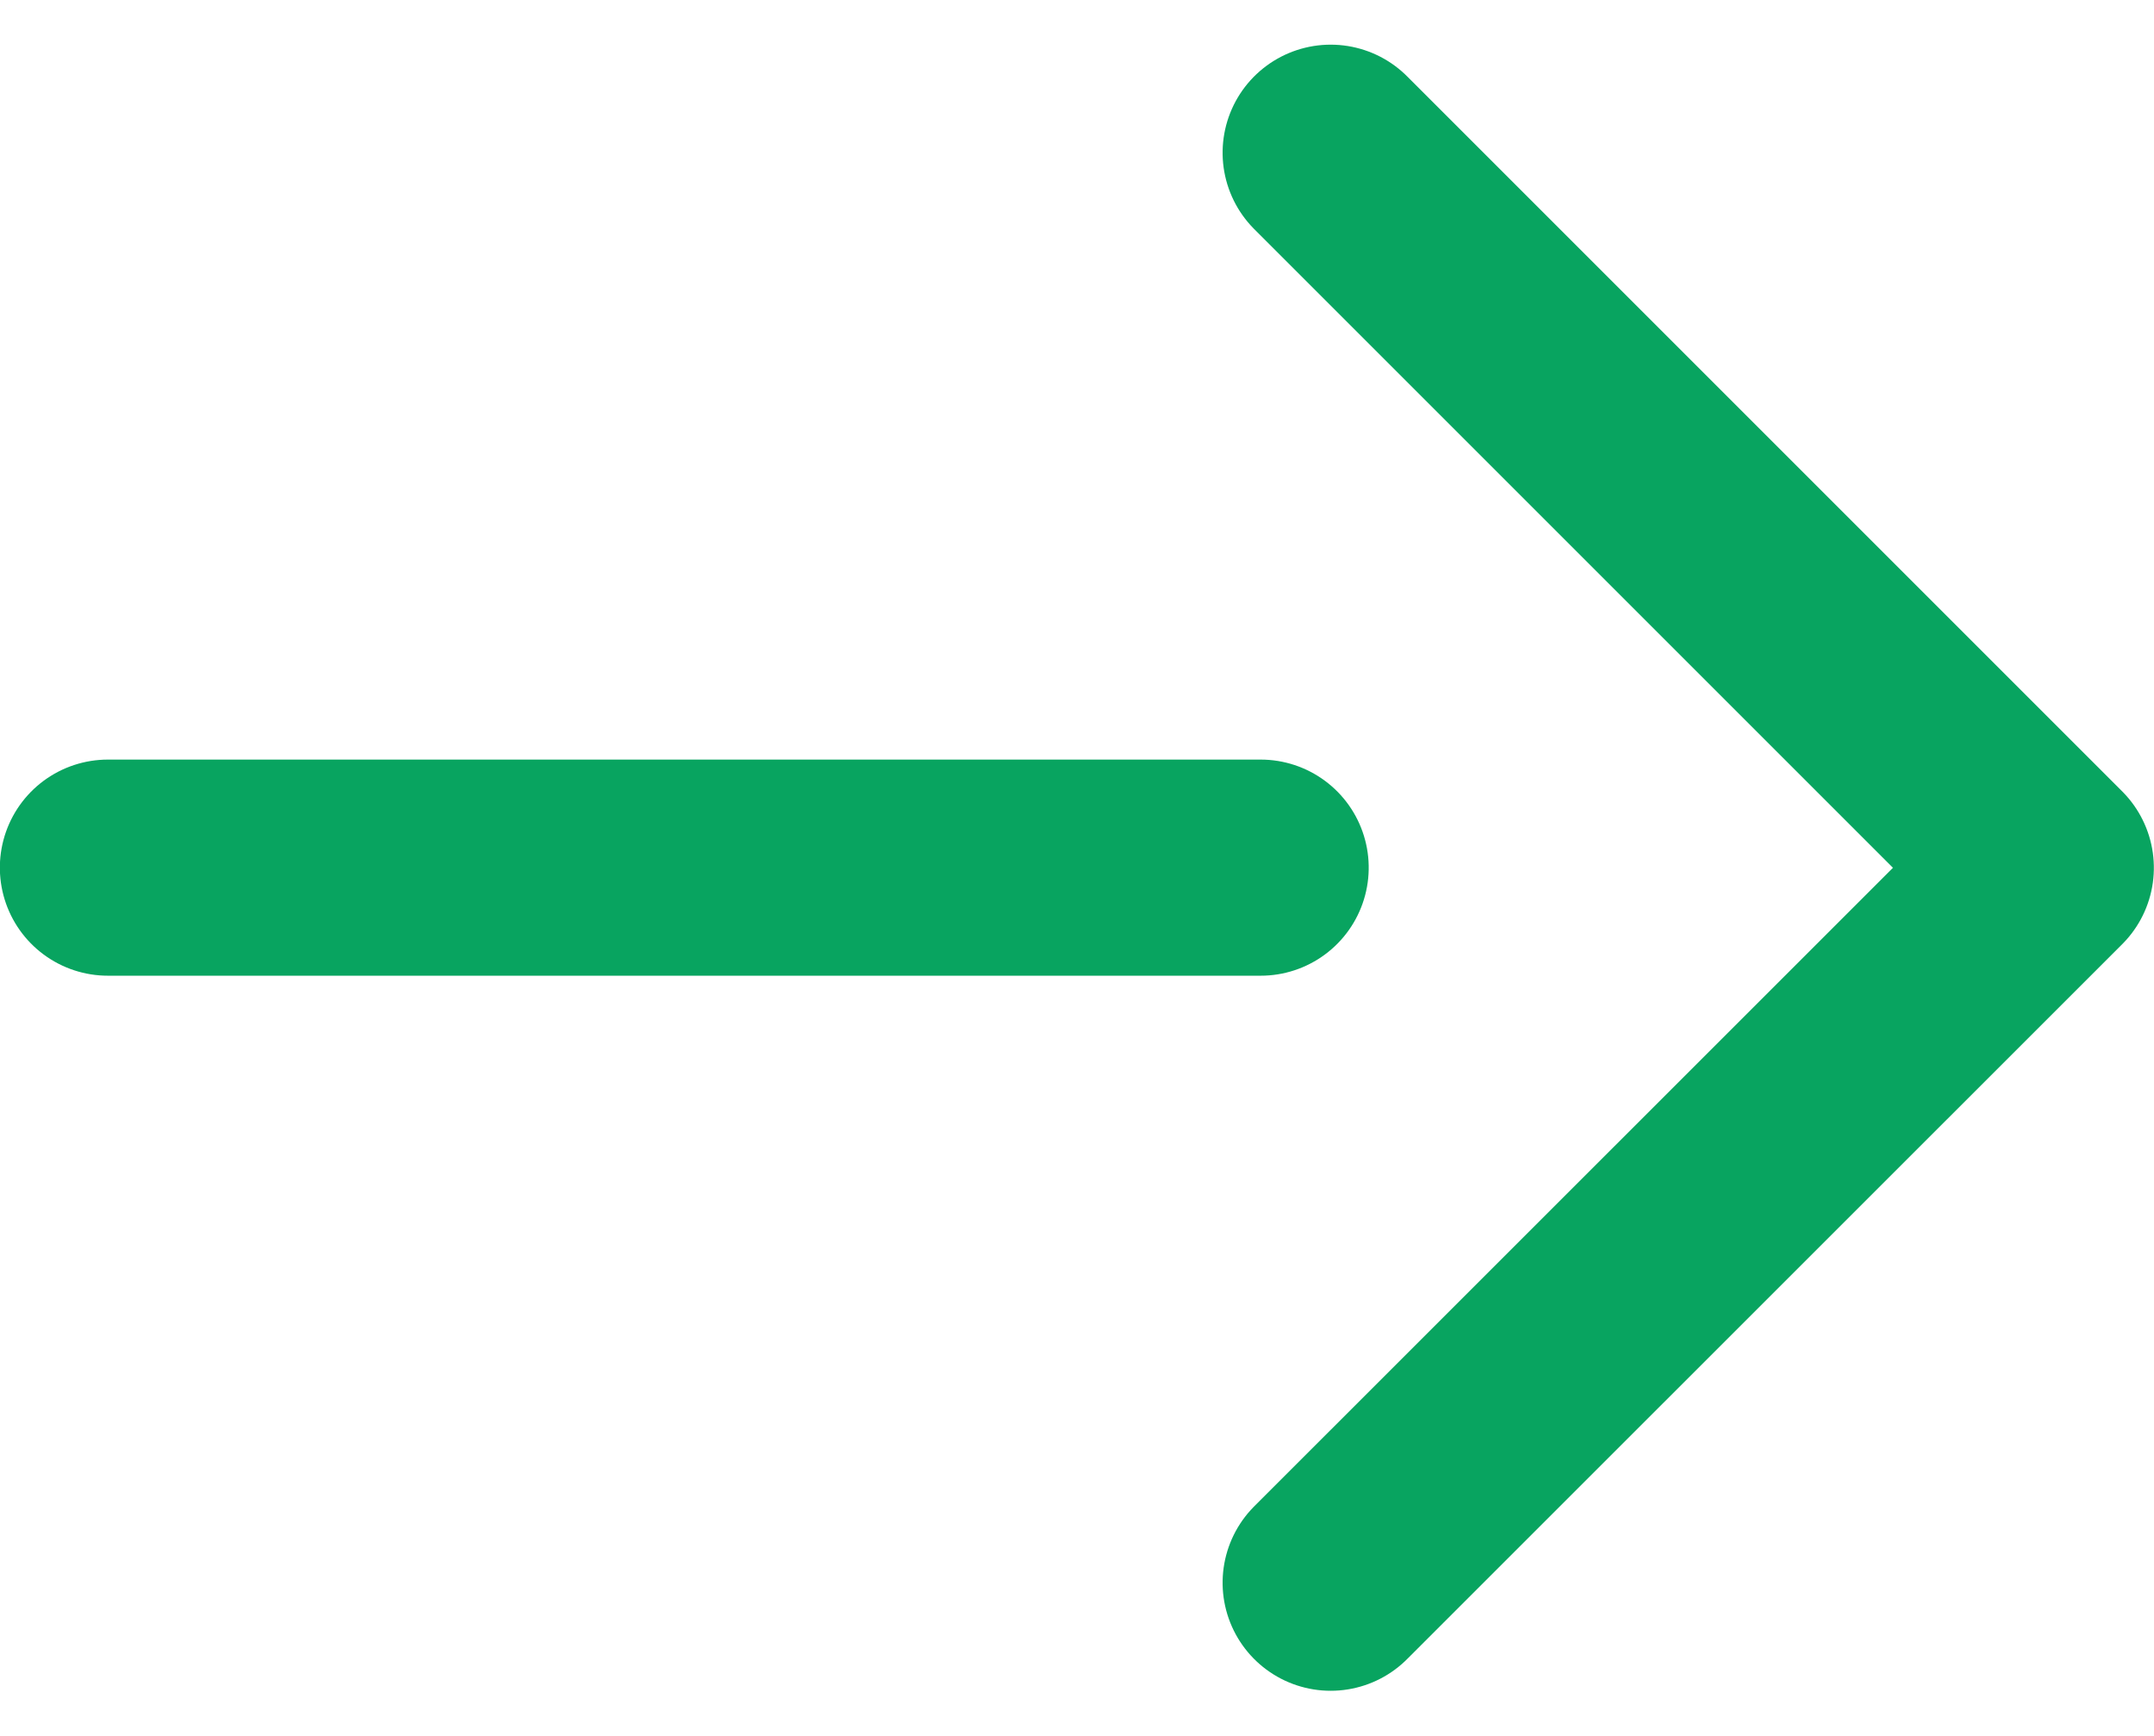 <svg xmlns="http://www.w3.org/2000/svg" width="14.949" height="12.046" viewBox="0 0 14.949 12.046"><g transform="translate(-1050.665 380.022) rotate(-90)"><path d="M-7772-20348.762v8" transform="translate(8146 21400.176)" fill="none" stroke="#08a460" stroke-linecap="round" stroke-width="1.5"/><path d="M-7781.494-20330.725l4.962,4.963,4.963-4.963" transform="translate(8150.531 21390.625)" fill="none" stroke="#08a460" stroke-linecap="round" stroke-linejoin="round" stroke-width="1.5"/></g></svg>